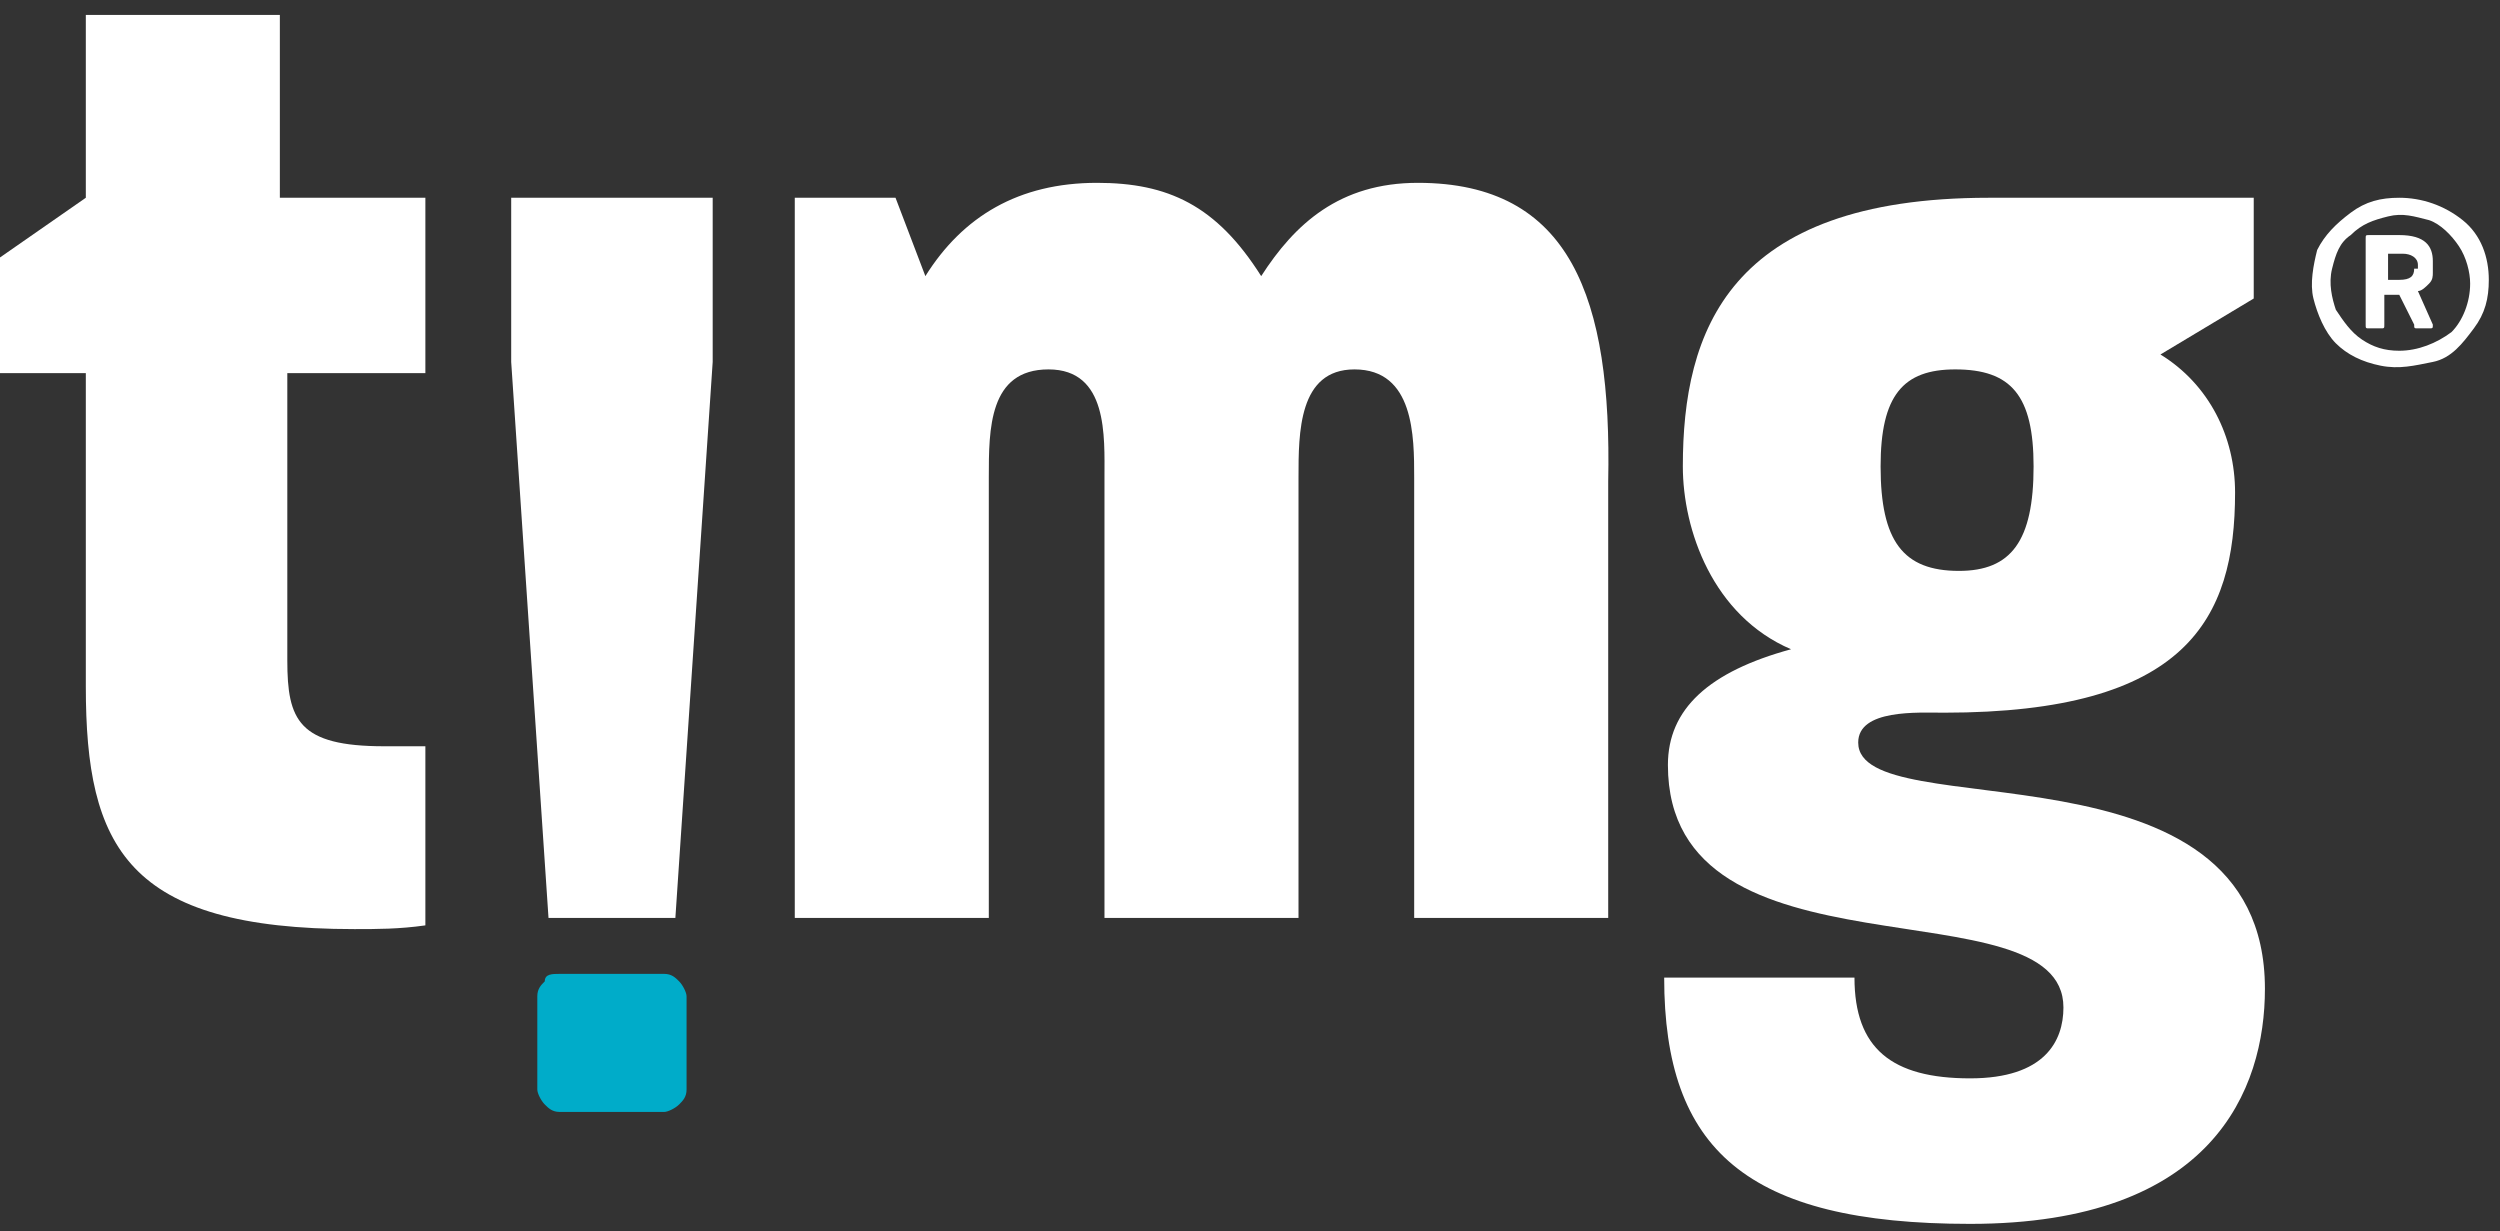 <?xml version="1.0" encoding="UTF-8"?>
<svg width="67px" height="33px" viewBox="0 0 67 33" version="1.1" xmlns="http://www.w3.org/2000/svg" xmlns:xlink="http://www.w3.org/1999/xlink">
    <rect x="0" y="0" width="67" height="33" fill="#333333" stroke="none"/>
    <!-- Generator: Sketch 54.1 (76490) - https://sketchapp.com -->
    <title>logo-on-dark</title>
    <desc>Created with Sketch.</desc>
    <g id="Page-1" stroke="none" stroke-width="1" fill="none" fill-rule="evenodd">
        <g id="logo-on-dark" fill-rule="nonzero">
            <path d="M15,26.1 L17.8,26.1 C18,26.1 18.1,26.2 18.2,26.3 C18.3,26.4 18.4,26.6 18.4,26.7 L18.4,29.2 C18.4,29.4 18.3,29.5 18.2,29.6 C18.1,29.7 17.9,29.8 17.8,29.8 L15,29.8 C14.8,29.8 14.7,29.7 14.6,29.6 C14.5,29.5 14.4,29.3 14.4,29.2 L14.4,26.7 C14.4,26.5 14.5,26.4 14.6,26.3 C14.6,26.1 14.8,26.1 15,26.1 Z" id="Path" fill="#00ACC9"></path>
            <path d="M13.7,9.7 L14.7,24.6 L18.1,24.6 L19.1,9.7 L19.1,5.3 L13.7,5.3 C13.7,5.3 13.7,9.7 13.7,9.7 Z" id="Path" fill="#FFFFFF"></path>
            <path d="M7.5,0.4 L2.3,0.4 L2.3,5.3 L0,6.9 L0,10 L2.3,10 L2.3,18.4 C2.3,22.7 3.4,24.9 9.5,24.9 C10.1,24.9 10.7,24.9 11.4,24.8 L11.4,20 C11,20 10.7,20 10.3,20 C8,20 7.7,19.3 7.7,17.7 L7.7,10 L11.4,10 L11.4,5.3 L7.5,5.3 L7.5,0.4 Z" id="Path" fill="#FFFFFF"></path>
            <path d="M38,4.9 C35.9,4.9 34.7,6 33.8,7.4 C32.6,5.5 31.3,4.9 29.4,4.9 C27.3,4.9 25.8,5.8 24.8,7.4 L24,5.3 L21.3,5.3 L21.3,24.6 L26.5,24.6 L26.5,12.8 C26.5,11.5 26.5,9.9 28.1,9.9 C29.7,9.9 29.6,11.7 29.6,12.8 L29.6,24.6 L34.8,24.6 L34.8,12.8 C34.8,11.6 34.8,9.9 36.3,9.9 C37.9,9.9 37.9,11.7 37.9,12.8 L37.9,24.6 L43.1,24.6 L43.1,12.9 C43.2,8 42.1,4.9 38,4.9 Z" id="Path" fill="#FFFFFF"></path>
            <path d="M49.8,19.9 C49.8,19 51.4,19.1 52.1,19.1 C58.6,19.1 59.9,16.6 59.9,13.2 C59.9,11.7 59.2,10.3 57.9,9.5 L60.4,8 L60.4,5.3 L53.3,5.3 C46.3,5.3 45.1,8.9 45.1,12.5 C45.1,14.2 45.9,16.5 48,17.4 C45.8,18 44.7,19 44.7,20.5 C44.7,26.5 55.3,23.6 55.3,27 C55.3,27.9 54.8,28.9 52.8,28.9 C50.7,28.9 49.7,28.1 49.7,26.2 L44.6,26.2 C44.6,30.8 46.8,32.8 52.8,32.8 C59.3,32.8 60.7,29.2 60.7,26.5 C60.7,19.6 49.8,22.2 49.8,19.9 Z M52.4,9.9 C53.9,9.9 54.5,10.6 54.5,12.5 C54.5,14.5 53.9,15.3 52.5,15.3 C51,15.3 50.4,14.5 50.4,12.5 C50.4,10.6 51,9.9 52.4,9.9 L52.4,9.9 Z" id="Shape" fill="#FFFFFF"></path>
            <path d="M64.3,6.3 L63.5,6.3 C63.4,6.3 63.4,6.3 63.4,6.4 L63.4,8.7 C63.4,8.8 63.4,8.8 63.5,8.8 L63.8,8.8 C63.9,8.8 63.9,8.8 63.9,8.7 L63.9,7.9 L64.3,7.9 L64.7,8.7 C64.7,8.8 64.7,8.8 64.8,8.8 L65.1,8.8 C65.2,8.8 65.2,8.8 65.2,8.7 L64.8,7.8 C64.9,7.8 65,7.7 65.1,7.6 C65.2,7.5 65.2,7.4 65.2,7.3 L65.2,7 C65.2,6.6 65,6.3 64.3,6.3 Z M64.7,7.2 C64.7,7.4 64.6,7.5 64.3,7.5 L64,7.5 L64,6.8 L64.4,6.8 C64.6,6.8 64.8,6.9 64.8,7.1 L64.8,7.2 C64.8,7.2 64.7,7.2 64.7,7.2 Z" id="Shape" fill="#FFFFFF"></path>
            <path d="M64.3,5.3 C63.8,5.3 63.4,5.4 63,5.7 C62.6,6 62.3,6.3 62.1,6.7 C62,7.1 61.9,7.6 62,8 C62.1,8.4 62.3,8.9 62.6,9.2 C62.9,9.5 63.3,9.7 63.8,9.8 C64.3,9.9 64.7,9.8 65.2,9.7 C65.7,9.6 66,9.2 66.3,8.8 C66.6,8.4 66.7,8 66.7,7.5 C66.7,6.9 66.5,6.3 66,5.9 C65.5,5.5 64.9,5.3 64.3,5.3 Z M64.3,9.4 C63.9,9.4 63.6,9.3 63.3,9.1 C63,8.9 62.8,8.6 62.6,8.3 C62.5,8 62.4,7.6 62.5,7.2 C62.6,6.8 62.7,6.5 63,6.3 C63.3,6 63.6,5.9 64,5.8 C64.4,5.7 64.7,5.8 65.1,5.9 C65.4,6 65.7,6.3 65.9,6.6 C66.1,6.9 66.2,7.3 66.2,7.6 C66.2,8.1 66,8.6 65.7,8.9 C65.3,9.2 64.8,9.4 64.3,9.4 Z" id="Shape" fill="#FFFFFF"></path>
        </g>
    </g>
</svg>
